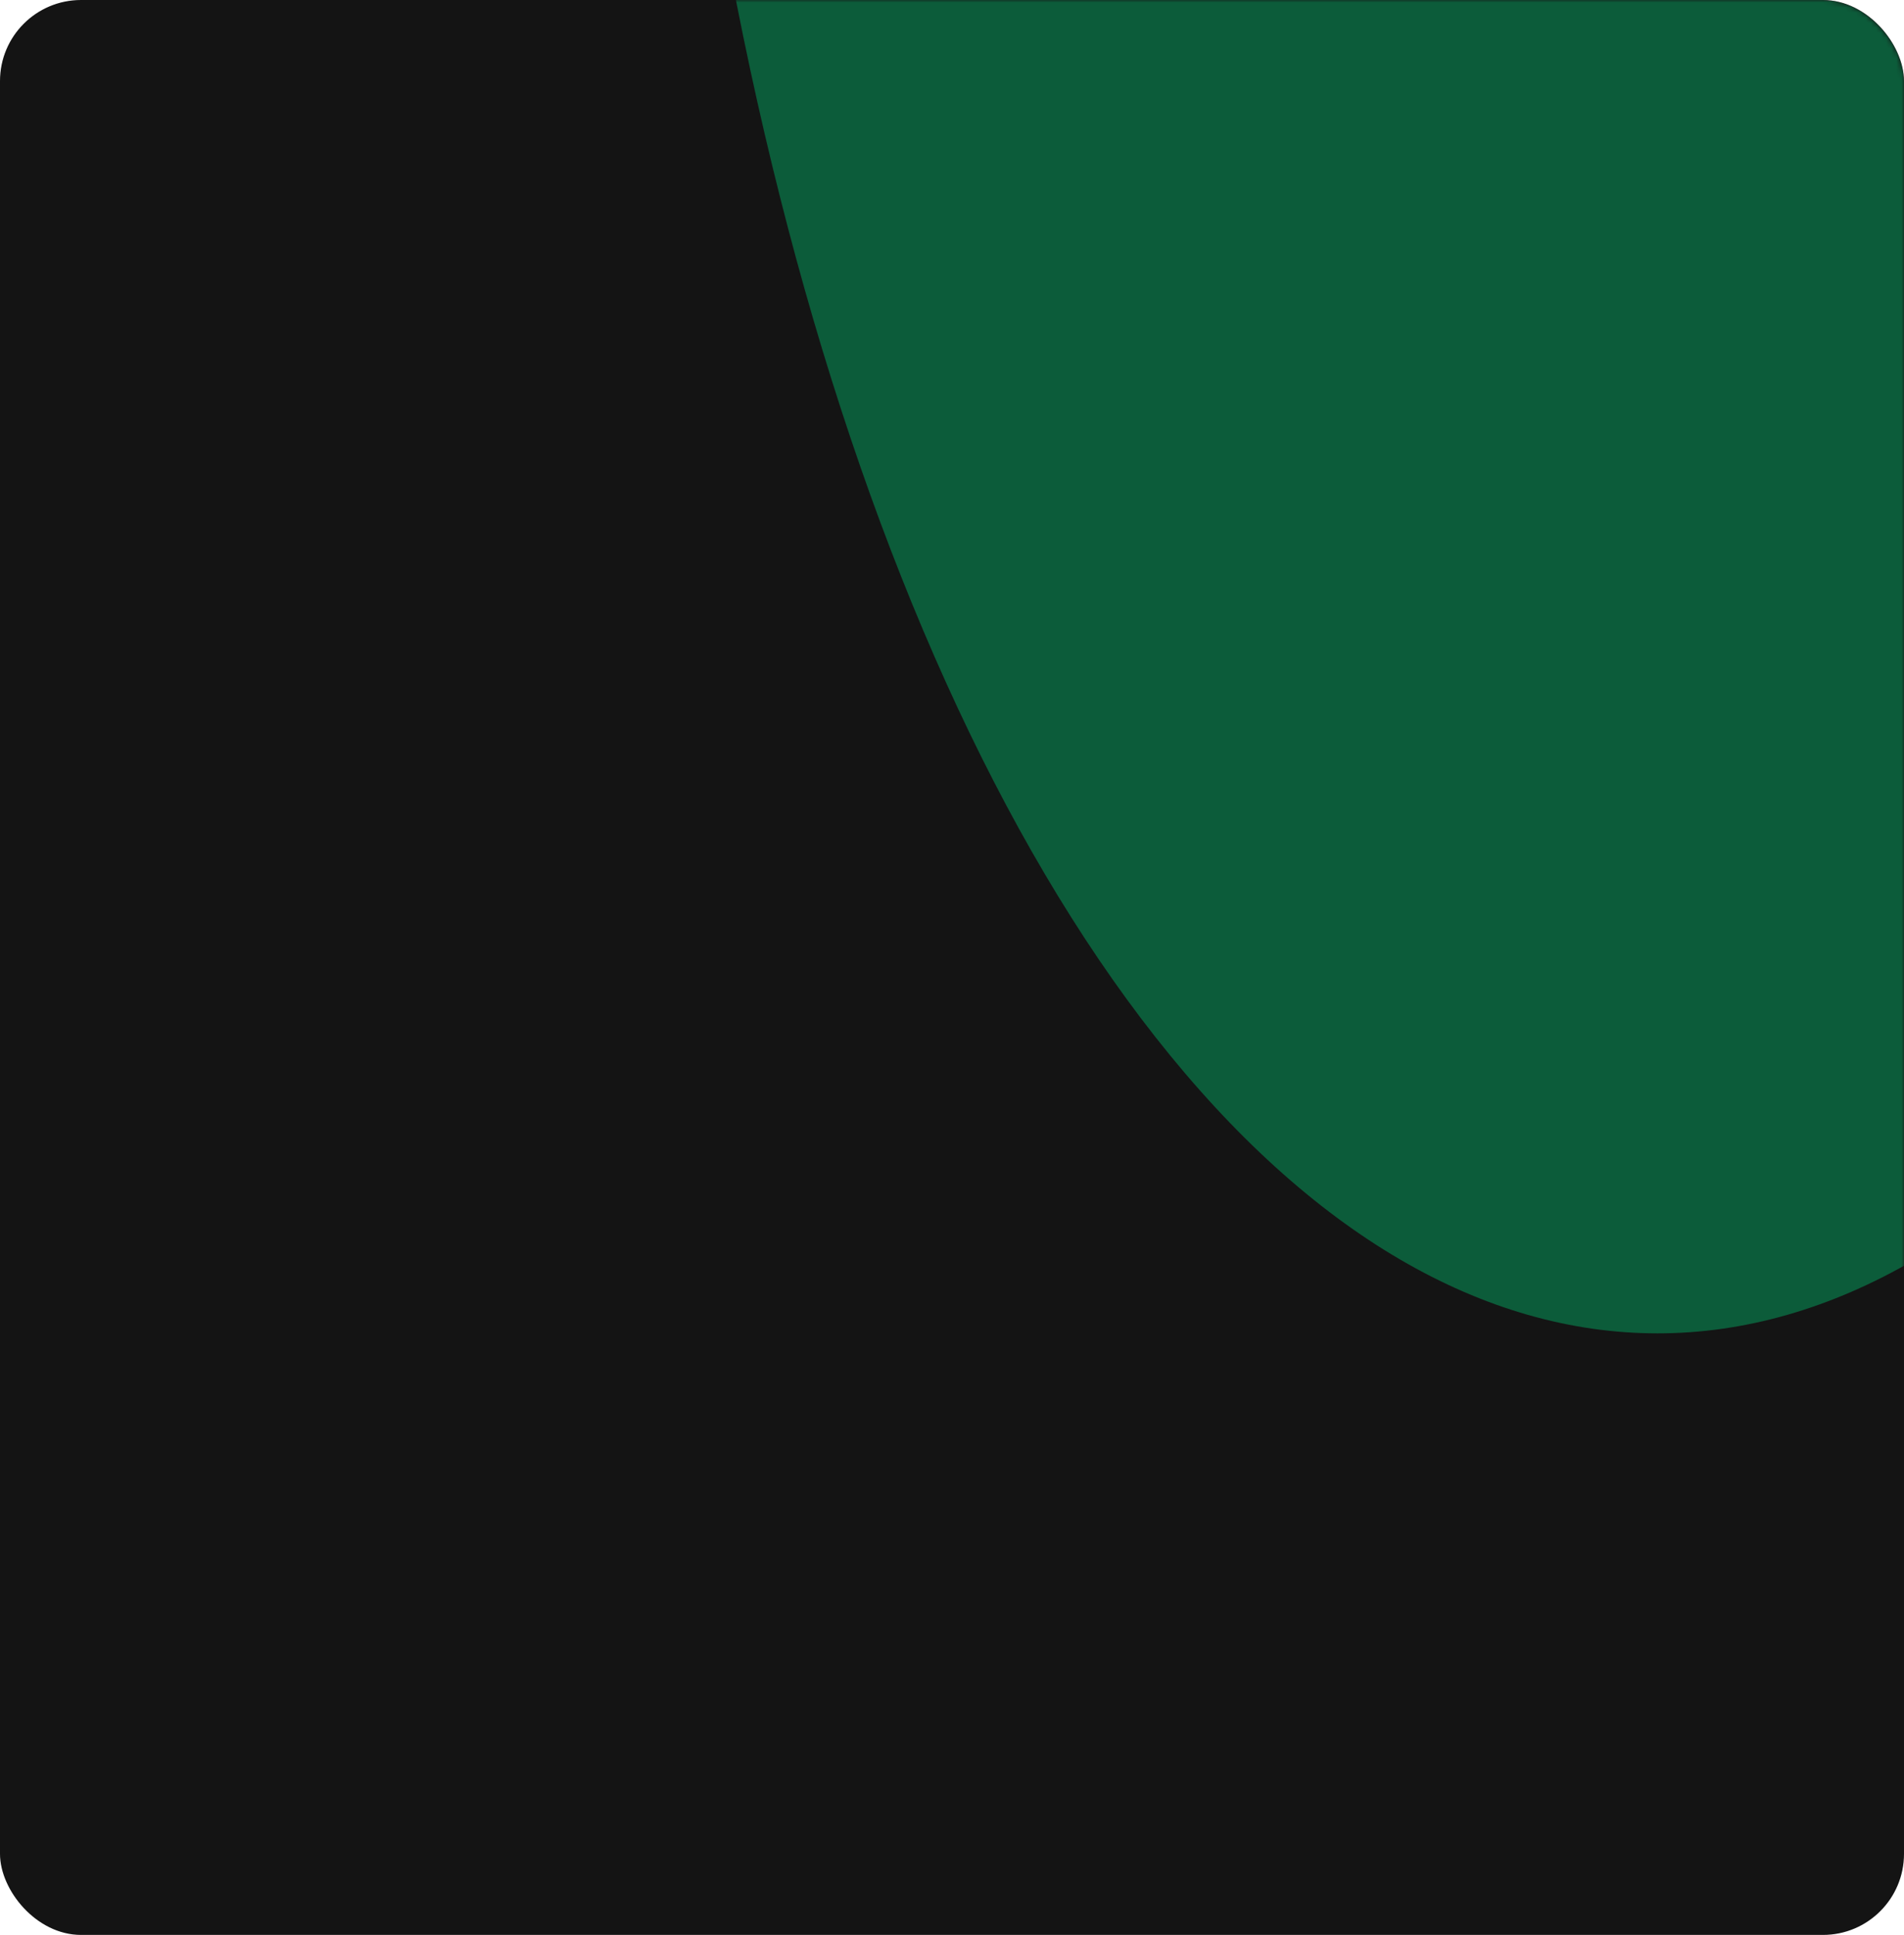 <svg width="376" height="382" viewBox="0 0 376 382" fill="none" xmlns="http://www.w3.org/2000/svg">
<g clip-path="url(#clip0_2018_639)">
<rect width="376" height="382" rx="16" fill="#141414"/>
<g opacity="0.4">
<mask id="mask0_2018_639" style="mask-type:alpha" maskUnits="userSpaceOnUse" x="0" y="0" width="376" height="382">
<rect width="376" height="382" rx="16" fill="#D9D9D9"/>
</mask>
<g mask="url(#mask0_2018_639)">
<g filter="url(#filter0_f_2018_639)">
<ellipse cx="327.331" cy="-173.247" rx="198.29" ry="436.484" fill="#00C974"/>
</g>
</g>
</g>
</g>
<defs>
<filter id="filter0_f_2018_639" x="-220.959" y="-959.731" width="1096.58" height="1572.97" filterUnits="userSpaceOnUse" color-interpolation-filters="sRGB">
<feFlood flood-opacity="0" result="BackgroundImageFix"/>
<feBlend mode="normal" in="SourceGraphic" in2="BackgroundImageFix" result="shape"/>
<feGaussianBlur stdDeviation="175" result="effect1_foregroundBlur_2018_639"/>
</filter>
<clipPath id="clip0_2018_639">
<rect width="376" height="382" rx="16" fill="white"/>
</clipPath>
</defs>
</svg>
